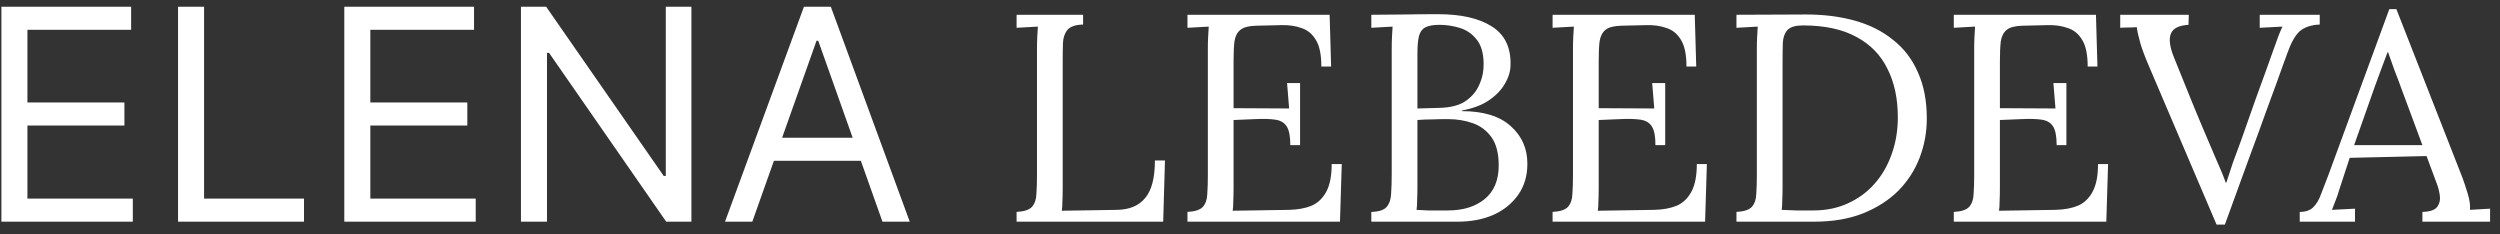 <?xml version="1.0" encoding="UTF-8"?> <svg xmlns="http://www.w3.org/2000/svg" width="203" height="19" viewBox="0 0 203 19" fill="none"><rect x="0" y="0" width="203" height="19" fill="#333333" stroke="none"/><path d="M0.114 18V0.545H10.648V2.42H2.227V8.318H10.102V10.193H2.227V16.125H10.784V18H0.114ZM14.457 18V0.545H16.571V16.125H24.685V18H14.457ZM27.957 18V0.545H38.492V2.42H30.071V8.318H37.946V10.193H30.071V16.125H38.628V18H27.957ZM56.142 0.545V18H54.097L44.585 4.295H44.415V18H42.301V0.545H44.347L53.892 14.284H54.062V0.545H56.142ZM61.087 18H58.871L65.281 0.545H67.462L73.871 18H71.656L66.44 3.307H66.303L61.087 18ZM61.906 11.182H70.837V13.057H61.906V11.182ZM82.547 18V17.208C83.155 17.176 83.571 17.04 83.795 16.8C84.019 16.544 84.139 16.2 84.155 15.768C84.187 15.32 84.203 14.816 84.203 14.256V3.888C84.203 3.568 84.211 3.264 84.227 2.976C84.243 2.672 84.259 2.4 84.275 2.16C83.987 2.176 83.699 2.192 83.411 2.208C83.123 2.224 82.835 2.24 82.547 2.256V1.2H87.947V1.992C87.355 2.008 86.939 2.144 86.699 2.4C86.475 2.656 86.347 3 86.315 3.432C86.299 3.864 86.291 4.368 86.291 4.944V15.24C86.291 15.672 86.283 16.04 86.267 16.344C86.267 16.648 86.251 16.904 86.219 17.112L90.707 17.04C91.715 17.024 92.475 16.704 92.987 16.08C93.515 15.456 93.779 14.44 93.779 13.032H94.595L94.451 18H82.547ZM104.774 11.784C104.774 11.08 104.678 10.576 104.486 10.272C104.294 9.968 103.99 9.784 103.574 9.72C103.158 9.656 102.606 9.64 101.918 9.672L100.166 9.744V15.24C100.166 15.672 100.158 16.04 100.142 16.344C100.142 16.648 100.126 16.904 100.094 17.112L104.678 17.04C105.382 17.024 105.99 16.912 106.502 16.704C107.014 16.48 107.414 16.096 107.702 15.552C107.99 15.008 108.134 14.264 108.134 13.32H108.95L108.806 18H96.422V17.208C97.03 17.176 97.446 17.04 97.67 16.8C97.894 16.544 98.014 16.2 98.03 15.768C98.062 15.32 98.078 14.816 98.078 14.256V3.888C98.078 3.568 98.086 3.264 98.102 2.976C98.118 2.672 98.134 2.4 98.15 2.16C97.862 2.176 97.574 2.192 97.286 2.208C96.998 2.224 96.71 2.24 96.422 2.256V1.2H107.966L108.086 5.4H107.294C107.294 4.456 107.15 3.744 106.862 3.264C106.574 2.768 106.182 2.44 105.686 2.28C105.206 2.104 104.662 2.024 104.054 2.04L101.99 2.088C101.398 2.104 100.974 2.216 100.718 2.424C100.462 2.632 100.302 2.944 100.238 3.36C100.19 3.76 100.166 4.288 100.166 4.944V8.784L104.678 8.808L104.51 6.744H105.566V11.784H104.774ZM111.351 18V17.208C111.959 17.192 112.375 17.056 112.599 16.8C112.823 16.528 112.943 16.168 112.959 15.72C112.991 15.256 113.007 14.728 113.007 14.136V4.056C113.007 3.624 113.015 3.256 113.031 2.952C113.047 2.632 113.063 2.368 113.079 2.16C112.791 2.176 112.503 2.192 112.215 2.208C111.927 2.224 111.639 2.24 111.351 2.256V1.2C112.231 1.184 113.111 1.176 113.991 1.176C114.887 1.16 115.815 1.152 116.775 1.152C118.631 1.152 120.079 1.48 121.119 2.136C122.175 2.792 122.687 3.832 122.655 5.256C122.655 5.768 122.503 6.28 122.199 6.792C121.911 7.304 121.471 7.76 120.879 8.16C120.303 8.544 119.575 8.816 118.695 8.976V9.024C120.455 9.024 121.783 9.432 122.679 10.248C123.575 11.048 124.023 12.064 124.023 13.296C124.023 14.272 123.775 15.112 123.279 15.816C122.783 16.52 122.111 17.064 121.263 17.448C120.415 17.816 119.447 18 118.359 18H111.351ZM115.023 17.04C115.279 17.056 115.583 17.072 115.935 17.088C116.303 17.088 116.639 17.088 116.943 17.088C117.263 17.088 117.471 17.088 117.567 17.088C118.799 17.088 119.791 16.784 120.543 16.176C121.311 15.552 121.695 14.64 121.695 13.44C121.695 12.464 121.503 11.704 121.119 11.16C120.735 10.616 120.231 10.232 119.607 10.008C118.983 9.784 118.303 9.672 117.567 9.672C117.087 9.672 116.647 9.68 116.247 9.696C115.863 9.696 115.479 9.712 115.095 9.744V15.168C115.095 15.6 115.087 15.968 115.071 16.272C115.071 16.576 115.055 16.832 115.023 17.04ZM115.095 8.808L116.847 8.76C117.759 8.744 118.479 8.56 119.007 8.208C119.535 7.84 119.911 7.384 120.135 6.84C120.375 6.296 120.487 5.728 120.471 5.136C120.455 4.272 120.255 3.616 119.871 3.168C119.503 2.72 119.047 2.416 118.503 2.256C117.959 2.096 117.423 2.016 116.895 2.016C116.367 2.016 115.975 2.088 115.719 2.232C115.463 2.376 115.295 2.616 115.215 2.952C115.135 3.288 115.095 3.752 115.095 4.344V8.808ZM134.422 11.784C134.422 11.08 134.326 10.576 134.134 10.272C133.942 9.968 133.638 9.784 133.222 9.72C132.806 9.656 132.254 9.64 131.566 9.672L129.814 9.744V15.24C129.814 15.672 129.806 16.04 129.79 16.344C129.79 16.648 129.774 16.904 129.742 17.112L134.326 17.04C135.03 17.024 135.638 16.912 136.15 16.704C136.662 16.48 137.062 16.096 137.35 15.552C137.638 15.008 137.782 14.264 137.782 13.32H138.598L138.454 18H126.07V17.208C126.678 17.176 127.094 17.04 127.318 16.8C127.542 16.544 127.662 16.2 127.678 15.768C127.71 15.32 127.726 14.816 127.726 14.256V3.888C127.726 3.568 127.734 3.264 127.75 2.976C127.766 2.672 127.782 2.4 127.798 2.16C127.51 2.176 127.222 2.192 126.934 2.208C126.646 2.224 126.358 2.24 126.07 2.256V1.2H137.614L137.734 5.4H136.942C136.942 4.456 136.798 3.744 136.51 3.264C136.222 2.768 135.83 2.44 135.334 2.28C134.854 2.104 134.31 2.024 133.702 2.04L131.638 2.088C131.046 2.104 130.622 2.216 130.366 2.424C130.11 2.632 129.95 2.944 129.886 3.36C129.838 3.76 129.814 4.288 129.814 4.944V8.784L134.326 8.808L134.158 6.744H135.214V11.784H134.422ZM141 17.208C141.608 17.176 142.024 17.04 142.248 16.8C142.472 16.544 142.592 16.2 142.608 15.768C142.64 15.32 142.656 14.816 142.656 14.256V3.888C142.656 3.568 142.664 3.264 142.68 2.976C142.696 2.672 142.712 2.4 142.728 2.16C142.44 2.176 142.152 2.192 141.864 2.208C141.576 2.224 141.288 2.24 141 2.256V1.2L146.664 1.176C148.104 1.176 149.424 1.344 150.624 1.68C151.824 2.016 152.856 2.536 153.72 3.24C154.6 3.928 155.272 4.808 155.736 5.88C156.216 6.936 156.456 8.184 156.456 9.624C156.456 10.728 156.264 11.784 155.88 12.792C155.496 13.8 154.92 14.696 154.152 15.48C153.384 16.248 152.424 16.864 151.272 17.328C150.136 17.776 148.816 18 147.312 18H141V17.208ZM144.744 15.168C144.744 15.6 144.736 15.968 144.72 16.272C144.72 16.576 144.704 16.832 144.672 17.04C145.104 17.056 145.496 17.072 145.848 17.088C146.216 17.088 146.52 17.088 146.76 17.088C147.016 17.088 147.176 17.088 147.24 17.088C148.28 17.088 149.216 16.896 150.048 16.512C150.896 16.128 151.616 15.6 152.208 14.928C152.816 14.24 153.28 13.44 153.6 12.528C153.936 11.6 154.104 10.6 154.104 9.528C154.104 8.008 153.824 6.696 153.264 5.592C152.72 4.472 151.88 3.608 150.744 3C149.608 2.376 148.16 2.064 146.4 2.064C145.808 2.064 145.392 2.184 145.152 2.424C144.928 2.664 144.8 3 144.768 3.432C144.752 3.864 144.744 4.368 144.744 4.944V15.168ZM167 11.784C167 11.08 166.904 10.576 166.712 10.272C166.52 9.968 166.216 9.784 165.8 9.72C165.384 9.656 164.832 9.64 164.144 9.672L162.392 9.744V15.24C162.392 15.672 162.384 16.04 162.368 16.344C162.368 16.648 162.352 16.904 162.32 17.112L166.904 17.04C167.608 17.024 168.216 16.912 168.728 16.704C169.24 16.48 169.64 16.096 169.928 15.552C170.216 15.008 170.36 14.264 170.36 13.32H171.176L171.032 18H158.648V17.208C159.256 17.176 159.672 17.04 159.896 16.8C160.12 16.544 160.24 16.2 160.256 15.768C160.288 15.32 160.304 14.816 160.304 14.256V3.888C160.304 3.568 160.312 3.264 160.328 2.976C160.344 2.672 160.36 2.4 160.376 2.16C160.088 2.176 159.8 2.192 159.512 2.208C159.224 2.224 158.936 2.24 158.648 2.256V1.2H170.192L170.312 5.4H169.52C169.52 4.456 169.376 3.744 169.088 3.264C168.8 2.768 168.408 2.44 167.912 2.28C167.432 2.104 166.888 2.024 166.28 2.04L164.216 2.088C163.624 2.104 163.2 2.216 162.944 2.424C162.688 2.632 162.528 2.944 162.464 3.36C162.416 3.76 162.392 4.288 162.392 4.944V8.784L166.904 8.808L166.736 6.744H167.792V11.784H167ZM179.986 18.24L174.538 5.472C174.186 4.656 173.938 4 173.794 3.504C173.65 2.992 173.554 2.56 173.506 2.208C173.282 2.224 173.058 2.232 172.834 2.232C172.61 2.232 172.386 2.24 172.162 2.256V1.2H177.73L177.706 2.016C176.906 2.064 176.426 2.312 176.266 2.76C176.106 3.192 176.186 3.808 176.506 4.608C176.89 5.552 177.258 6.464 177.61 7.344C177.962 8.224 178.354 9.176 178.786 10.2C179.17 11.096 179.538 11.96 179.89 12.792C180.258 13.608 180.538 14.288 180.73 14.832H180.778C180.954 14.272 181.13 13.736 181.306 13.224C181.498 12.712 181.722 12.104 181.978 11.4C182.458 10.056 182.858 8.92 183.178 7.992C183.514 7.064 183.802 6.272 184.042 5.616C184.282 4.96 184.482 4.4 184.642 3.936C184.786 3.52 184.914 3.168 185.026 2.88C185.138 2.592 185.242 2.352 185.338 2.16C185.034 2.176 184.73 2.192 184.426 2.208C184.122 2.224 183.81 2.24 183.49 2.256V1.2H188.362V1.992C187.658 2.024 187.114 2.208 186.73 2.544C186.362 2.88 186.026 3.48 185.722 4.344C185.69 4.424 185.65 4.536 185.602 4.68C185.554 4.808 185.474 5.024 185.362 5.328C185.25 5.632 185.09 6.08 184.882 6.672C184.674 7.248 184.386 8.032 184.018 9.024C183.666 10.016 183.21 11.264 182.65 12.768C182.106 14.272 181.442 16.096 180.658 18.24H179.986ZM186.739 18V17.208C187.219 17.208 187.587 17.08 187.843 16.824C188.099 16.568 188.307 16.216 188.467 15.768C188.643 15.32 188.843 14.8 189.067 14.208L194.011 0.744H194.587L199.939 14.4C200.067 14.736 200.211 15.168 200.371 15.696C200.531 16.224 200.595 16.672 200.563 17.04C200.835 17.024 201.107 17.008 201.379 16.992C201.651 16.976 201.923 16.96 202.195 16.944V18H196.699V17.208C197.307 17.192 197.707 17.056 197.899 16.8C198.091 16.544 198.163 16.24 198.115 15.888C198.067 15.536 197.987 15.216 197.875 14.928L197.035 12.672L190.795 12.816L189.955 15.384C189.843 15.768 189.739 16.072 189.643 16.296C189.563 16.52 189.467 16.768 189.355 17.04C189.675 17.024 189.987 17.008 190.291 16.992C190.611 16.976 190.923 16.96 191.227 16.944V18H186.739ZM191.155 11.784H196.699L194.995 7.2C194.819 6.704 194.635 6.216 194.443 5.736C194.267 5.24 194.091 4.744 193.915 4.248H193.867C193.707 4.696 193.539 5.144 193.363 5.592C193.203 6.04 193.035 6.496 192.859 6.96L191.155 11.784Z" fill="white"></path></svg> 